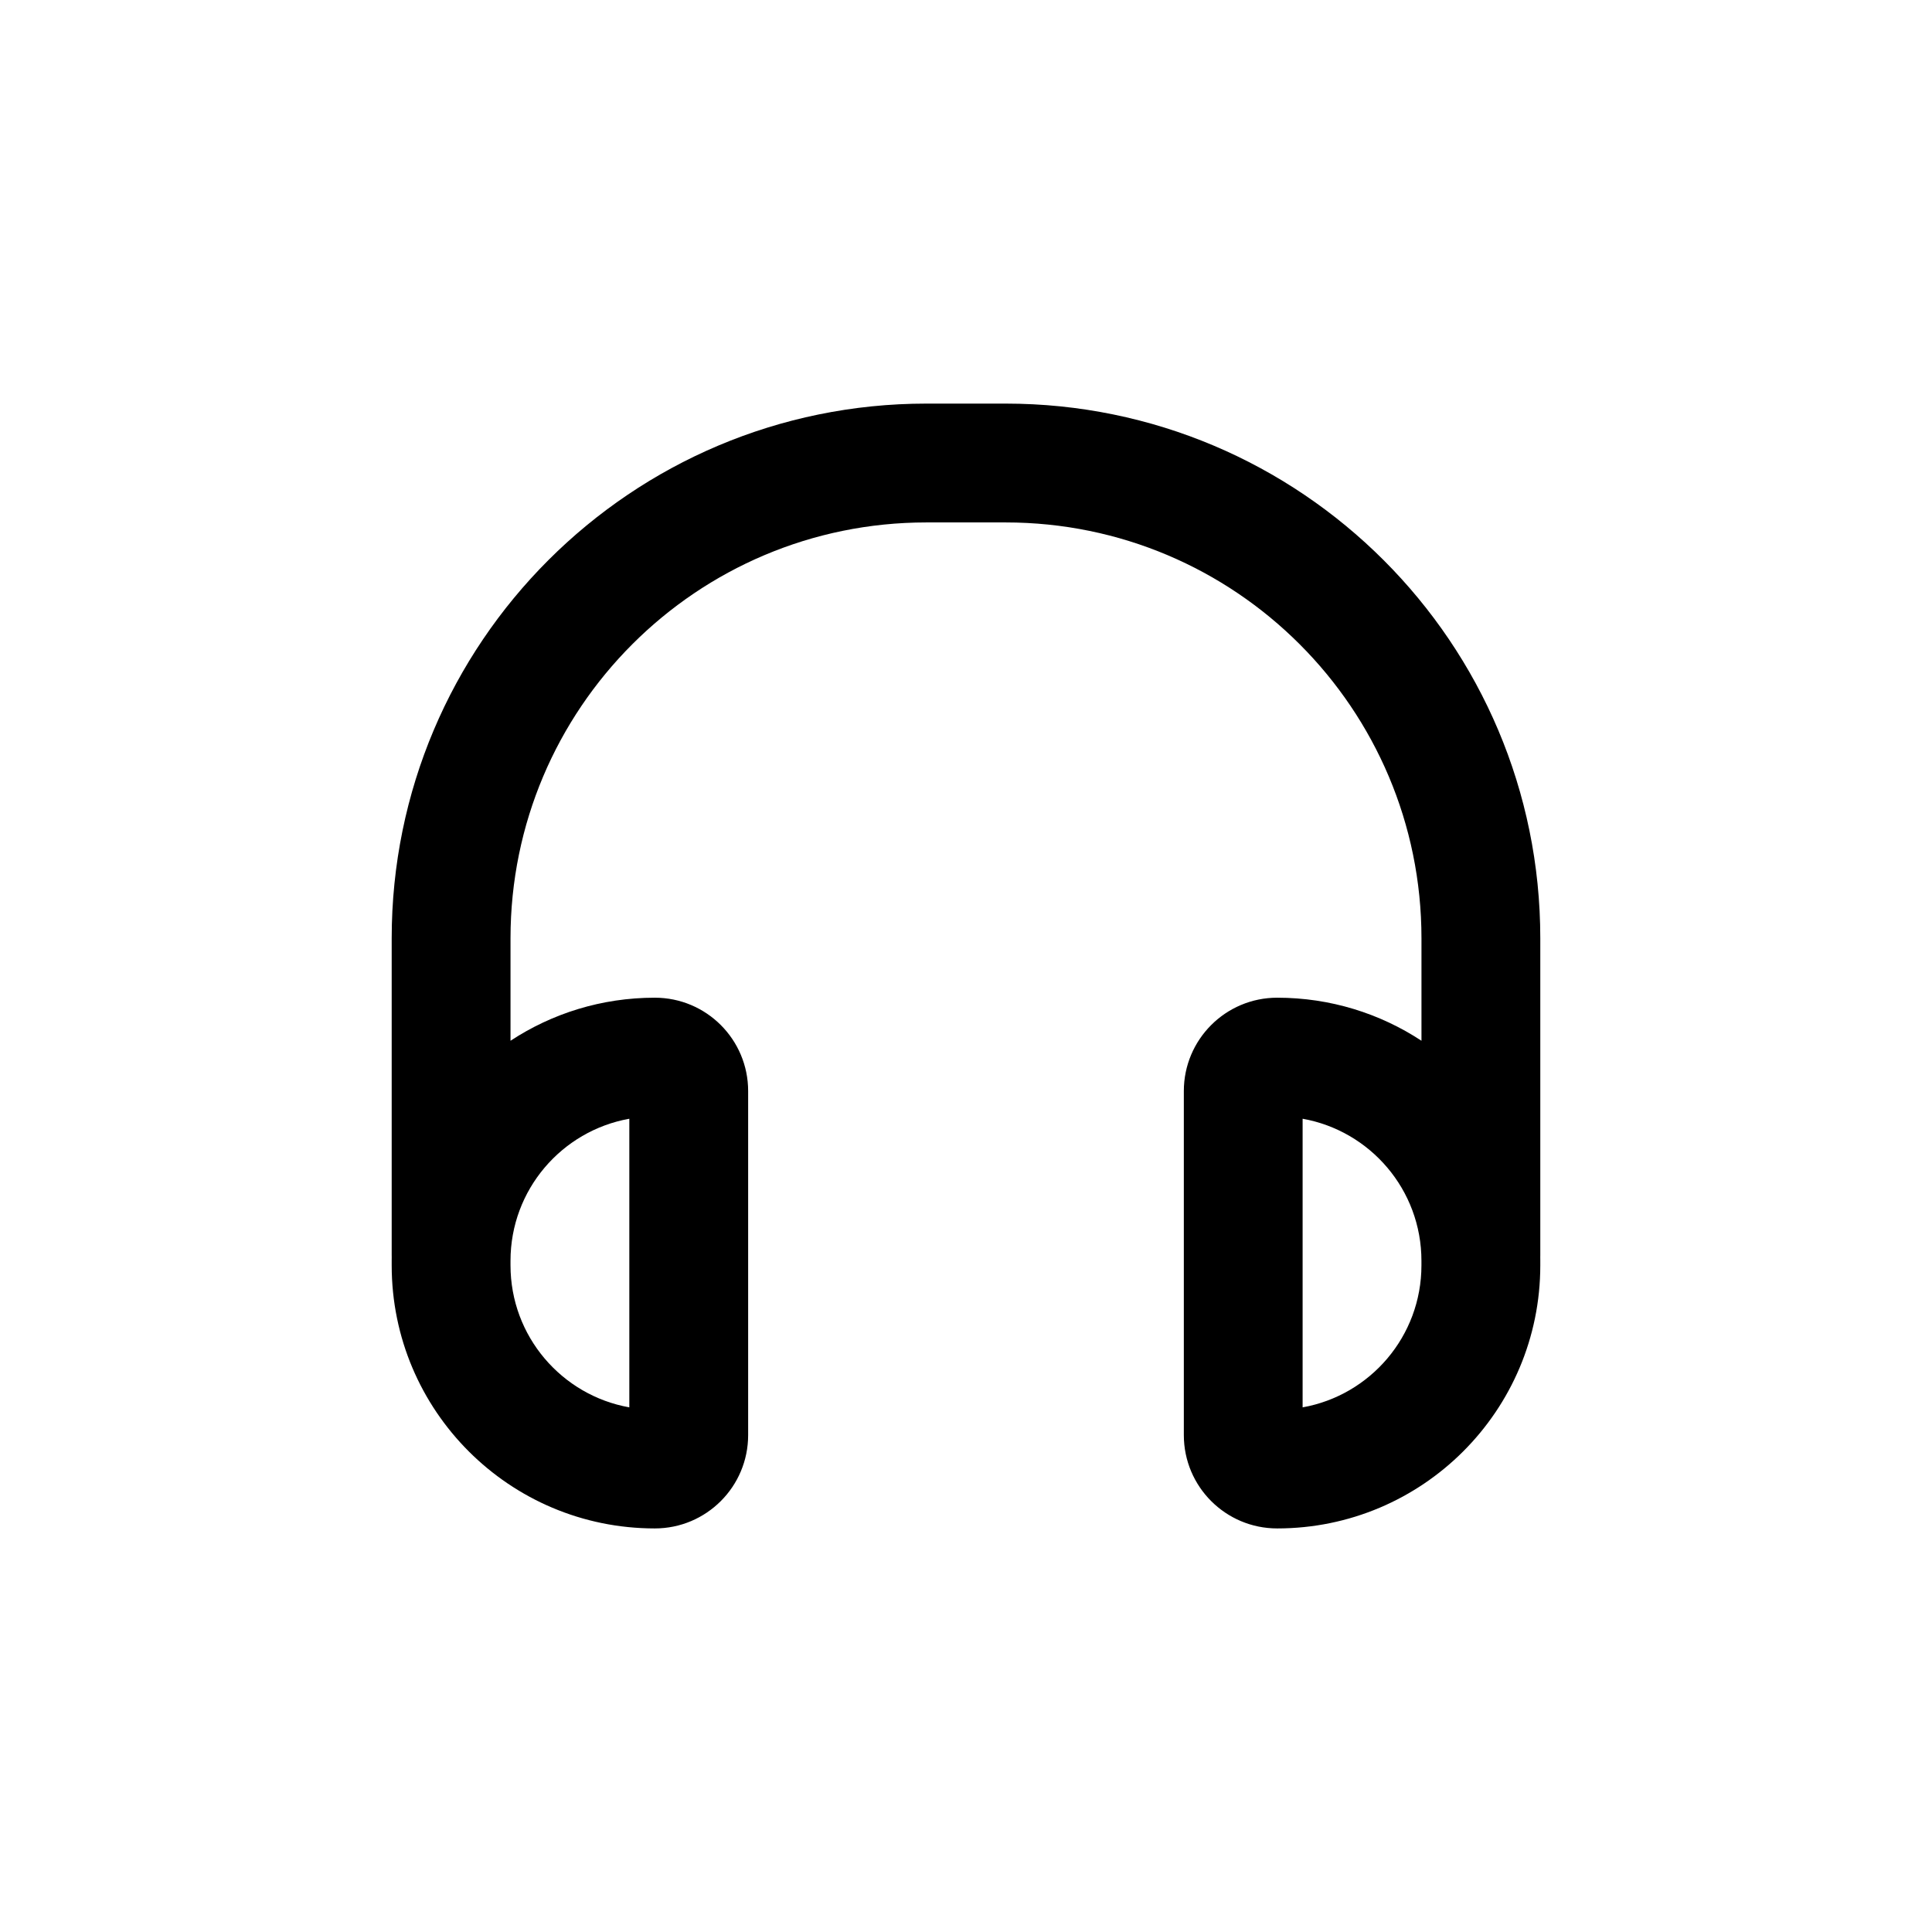 <?xml version="1.0" encoding="UTF-8"?>
<!-- Uploaded to: ICON Repo, www.iconrepo.com, Generator: ICON Repo Mixer Tools -->
<svg fill="#000000" width="800px" height="800px" version="1.1" viewBox="144 144 512 512" xmlns="http://www.w3.org/2000/svg">
 <path d="m389.5 282.45c-60.867 0-110.21 49.34-110.21 110.21v27.152c10.98-7.215 24.117-11.41 38.238-11.41 13.664 0 24.738 11.078 24.738 24.742v91.168c0 13.66-11.074 24.738-24.738 24.738-38.508 0-69.727-31.215-69.727-69.723v-1.199c0-0.34 0.004-0.68 0.008-1.02-0.004-0.16-0.008-0.32-0.008-0.48v-83.969c0-78.258 63.441-141.7 141.7-141.7h20.992c78.254 0 141.7 63.438 141.7 141.7v83.969c0 0.16-0.004 0.32-0.008 0.48 0.004 0.34 0.008 0.68 0.008 1.02v1.199c0 38.508-31.219 69.723-69.723 69.723-13.664 0-24.742-11.078-24.742-24.738v-91.168c0-13.664 11.078-24.742 24.742-24.742 14.117 0 27.254 4.195 38.234 11.41v-27.152c0-60.867-49.344-110.21-110.21-110.21zm-78.723 158.03c-17.898 3.188-31.488 18.828-31.488 37.645v1.199c0 18.812 13.59 34.453 31.488 37.641zm178.43 0v76.484c17.898-3.188 31.488-18.828 31.488-37.641v-1.199c0-18.816-13.59-34.457-31.488-37.645z" fill-rule="evenodd"/>
</svg>